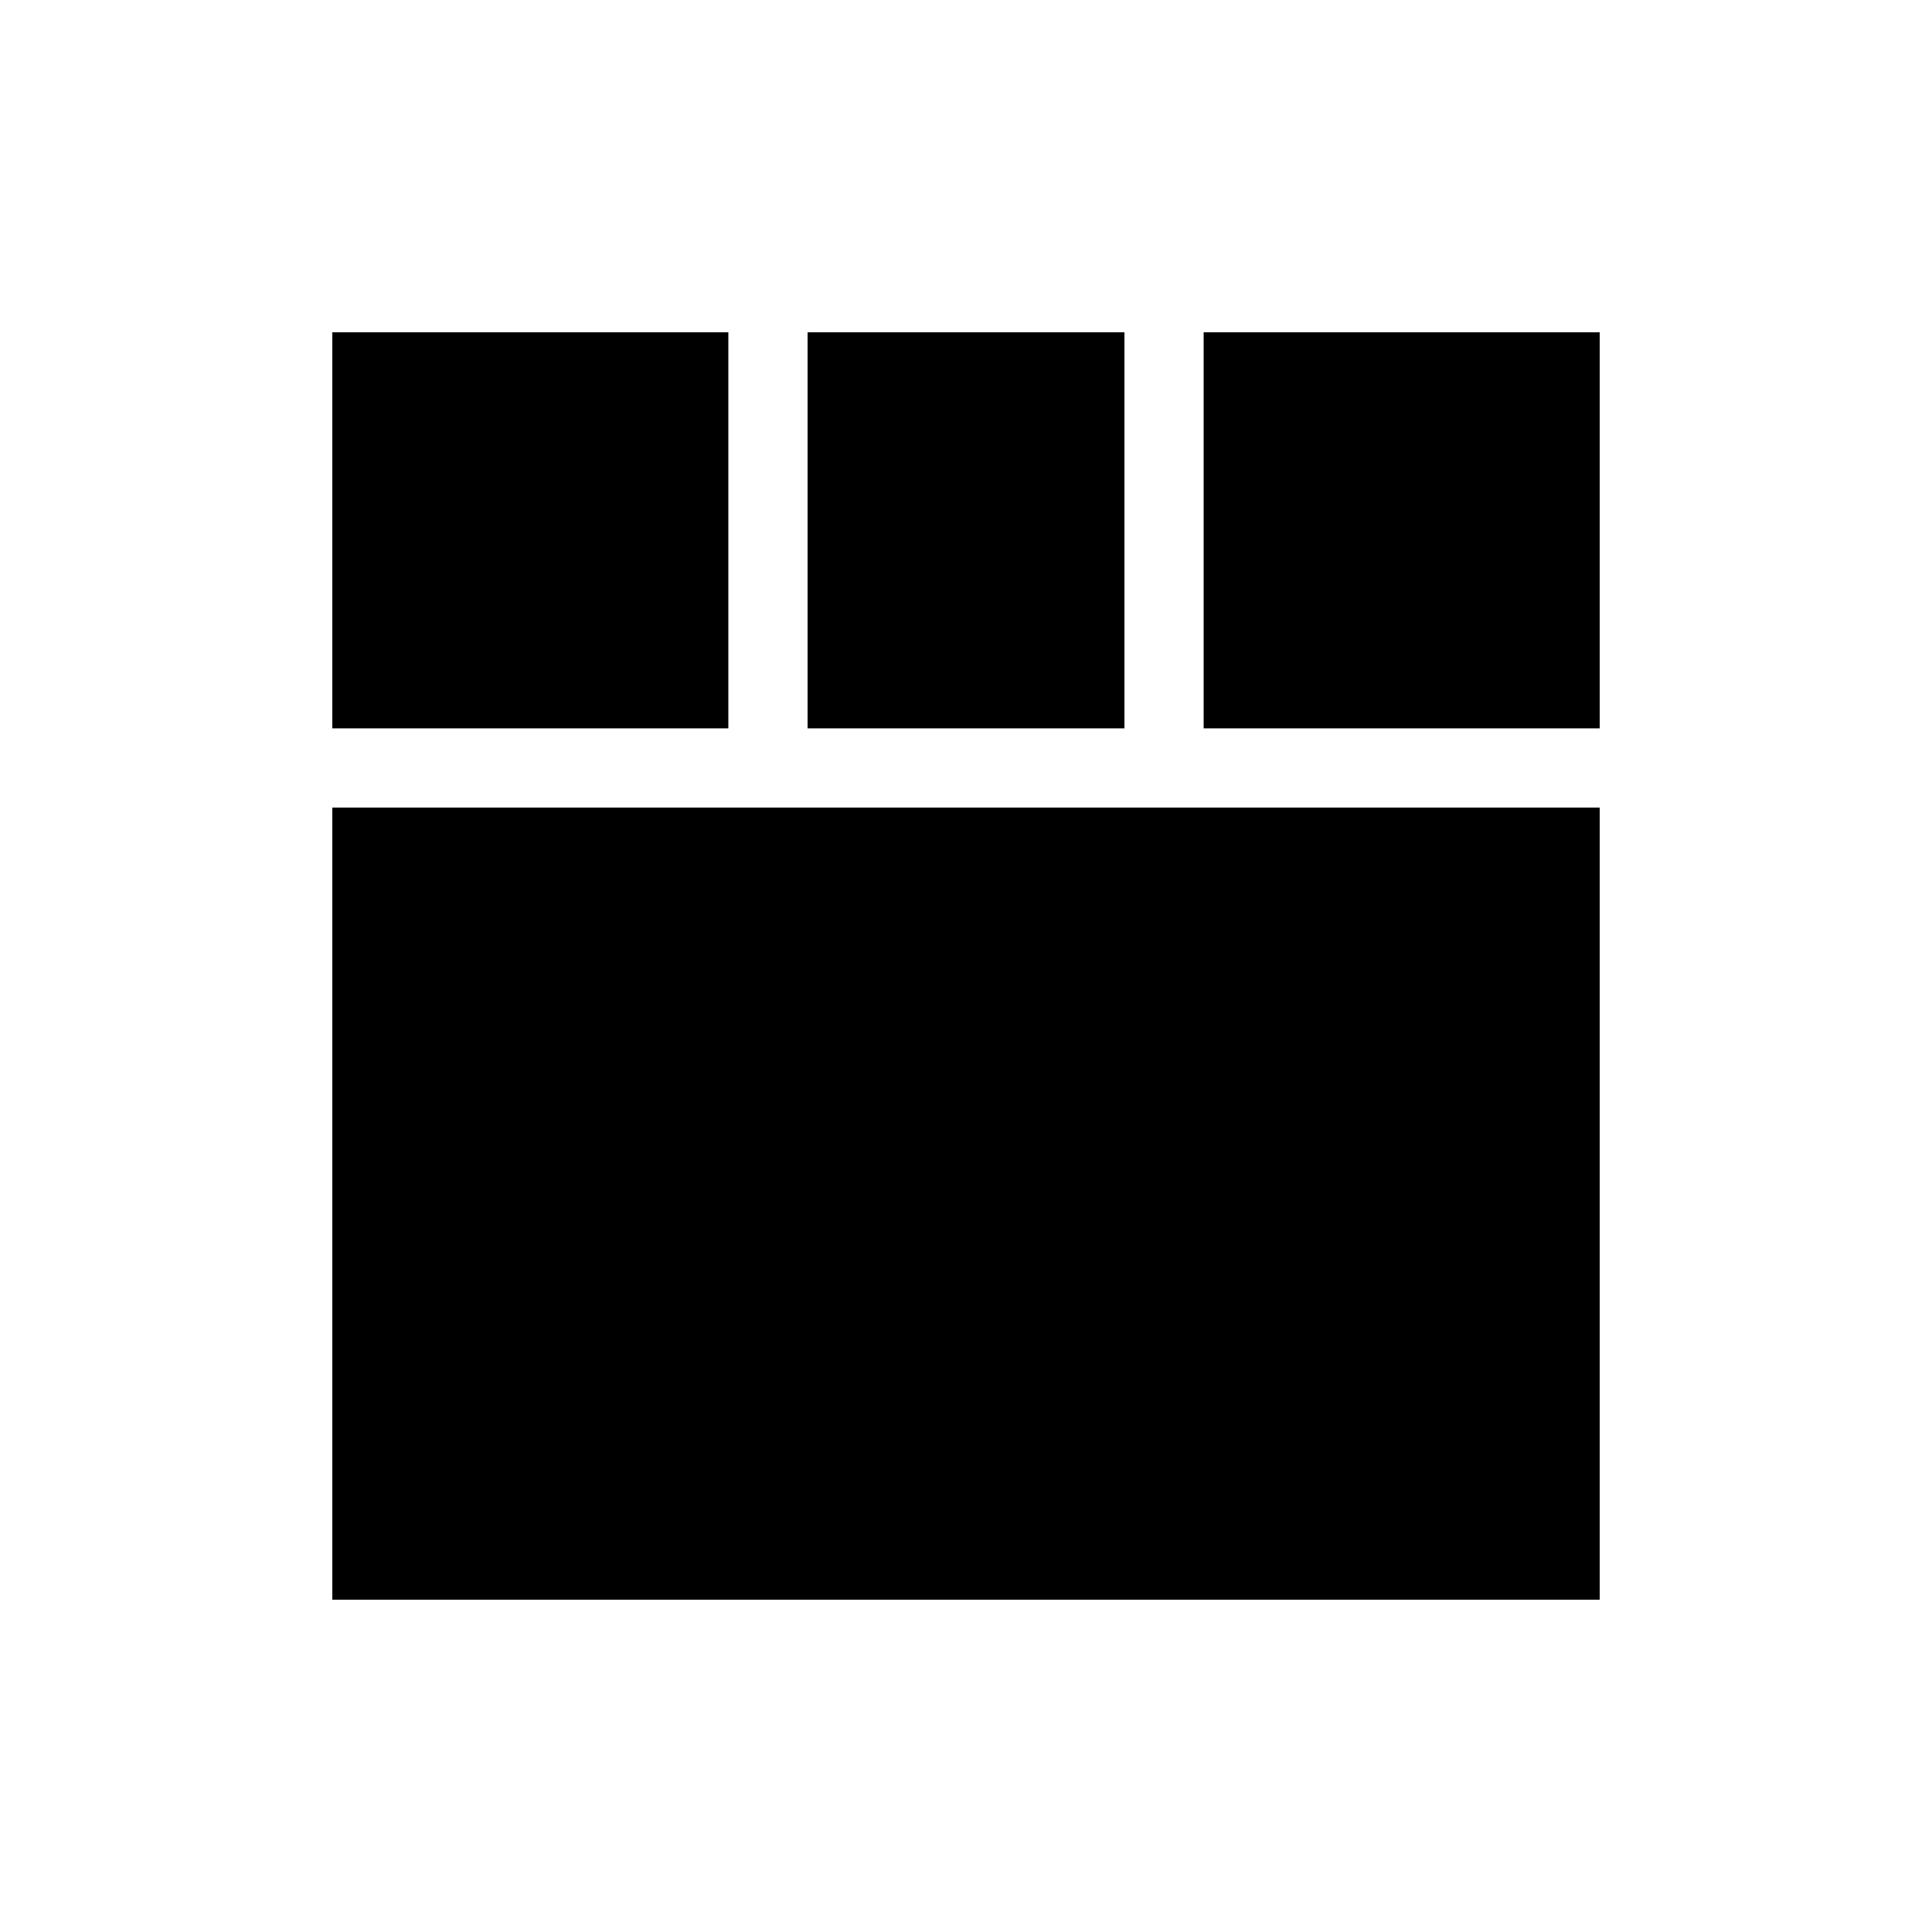 <?xml version="1.0" encoding="UTF-8"?>
<!-- Uploaded to: SVG Repo, www.svgrepo.com, Generator: SVG Repo Mixer Tools -->
<svg fill="#000000" width="800px" height="800px" version="1.1" viewBox="144 144 512 512" xmlns="http://www.w3.org/2000/svg">
 <g>
  <path d="m358.02 232.06h83.969v104.96h-83.969z"/>
  <path d="m462.98 232.06h104.96v104.96h-104.96z"/>
  <path d="m462.98 358.02h-230.91v209.92h335.87v-209.92z"/>
  <path d="m232.06 232.06h104.96v104.96h-104.96z"/>
 </g>
</svg>